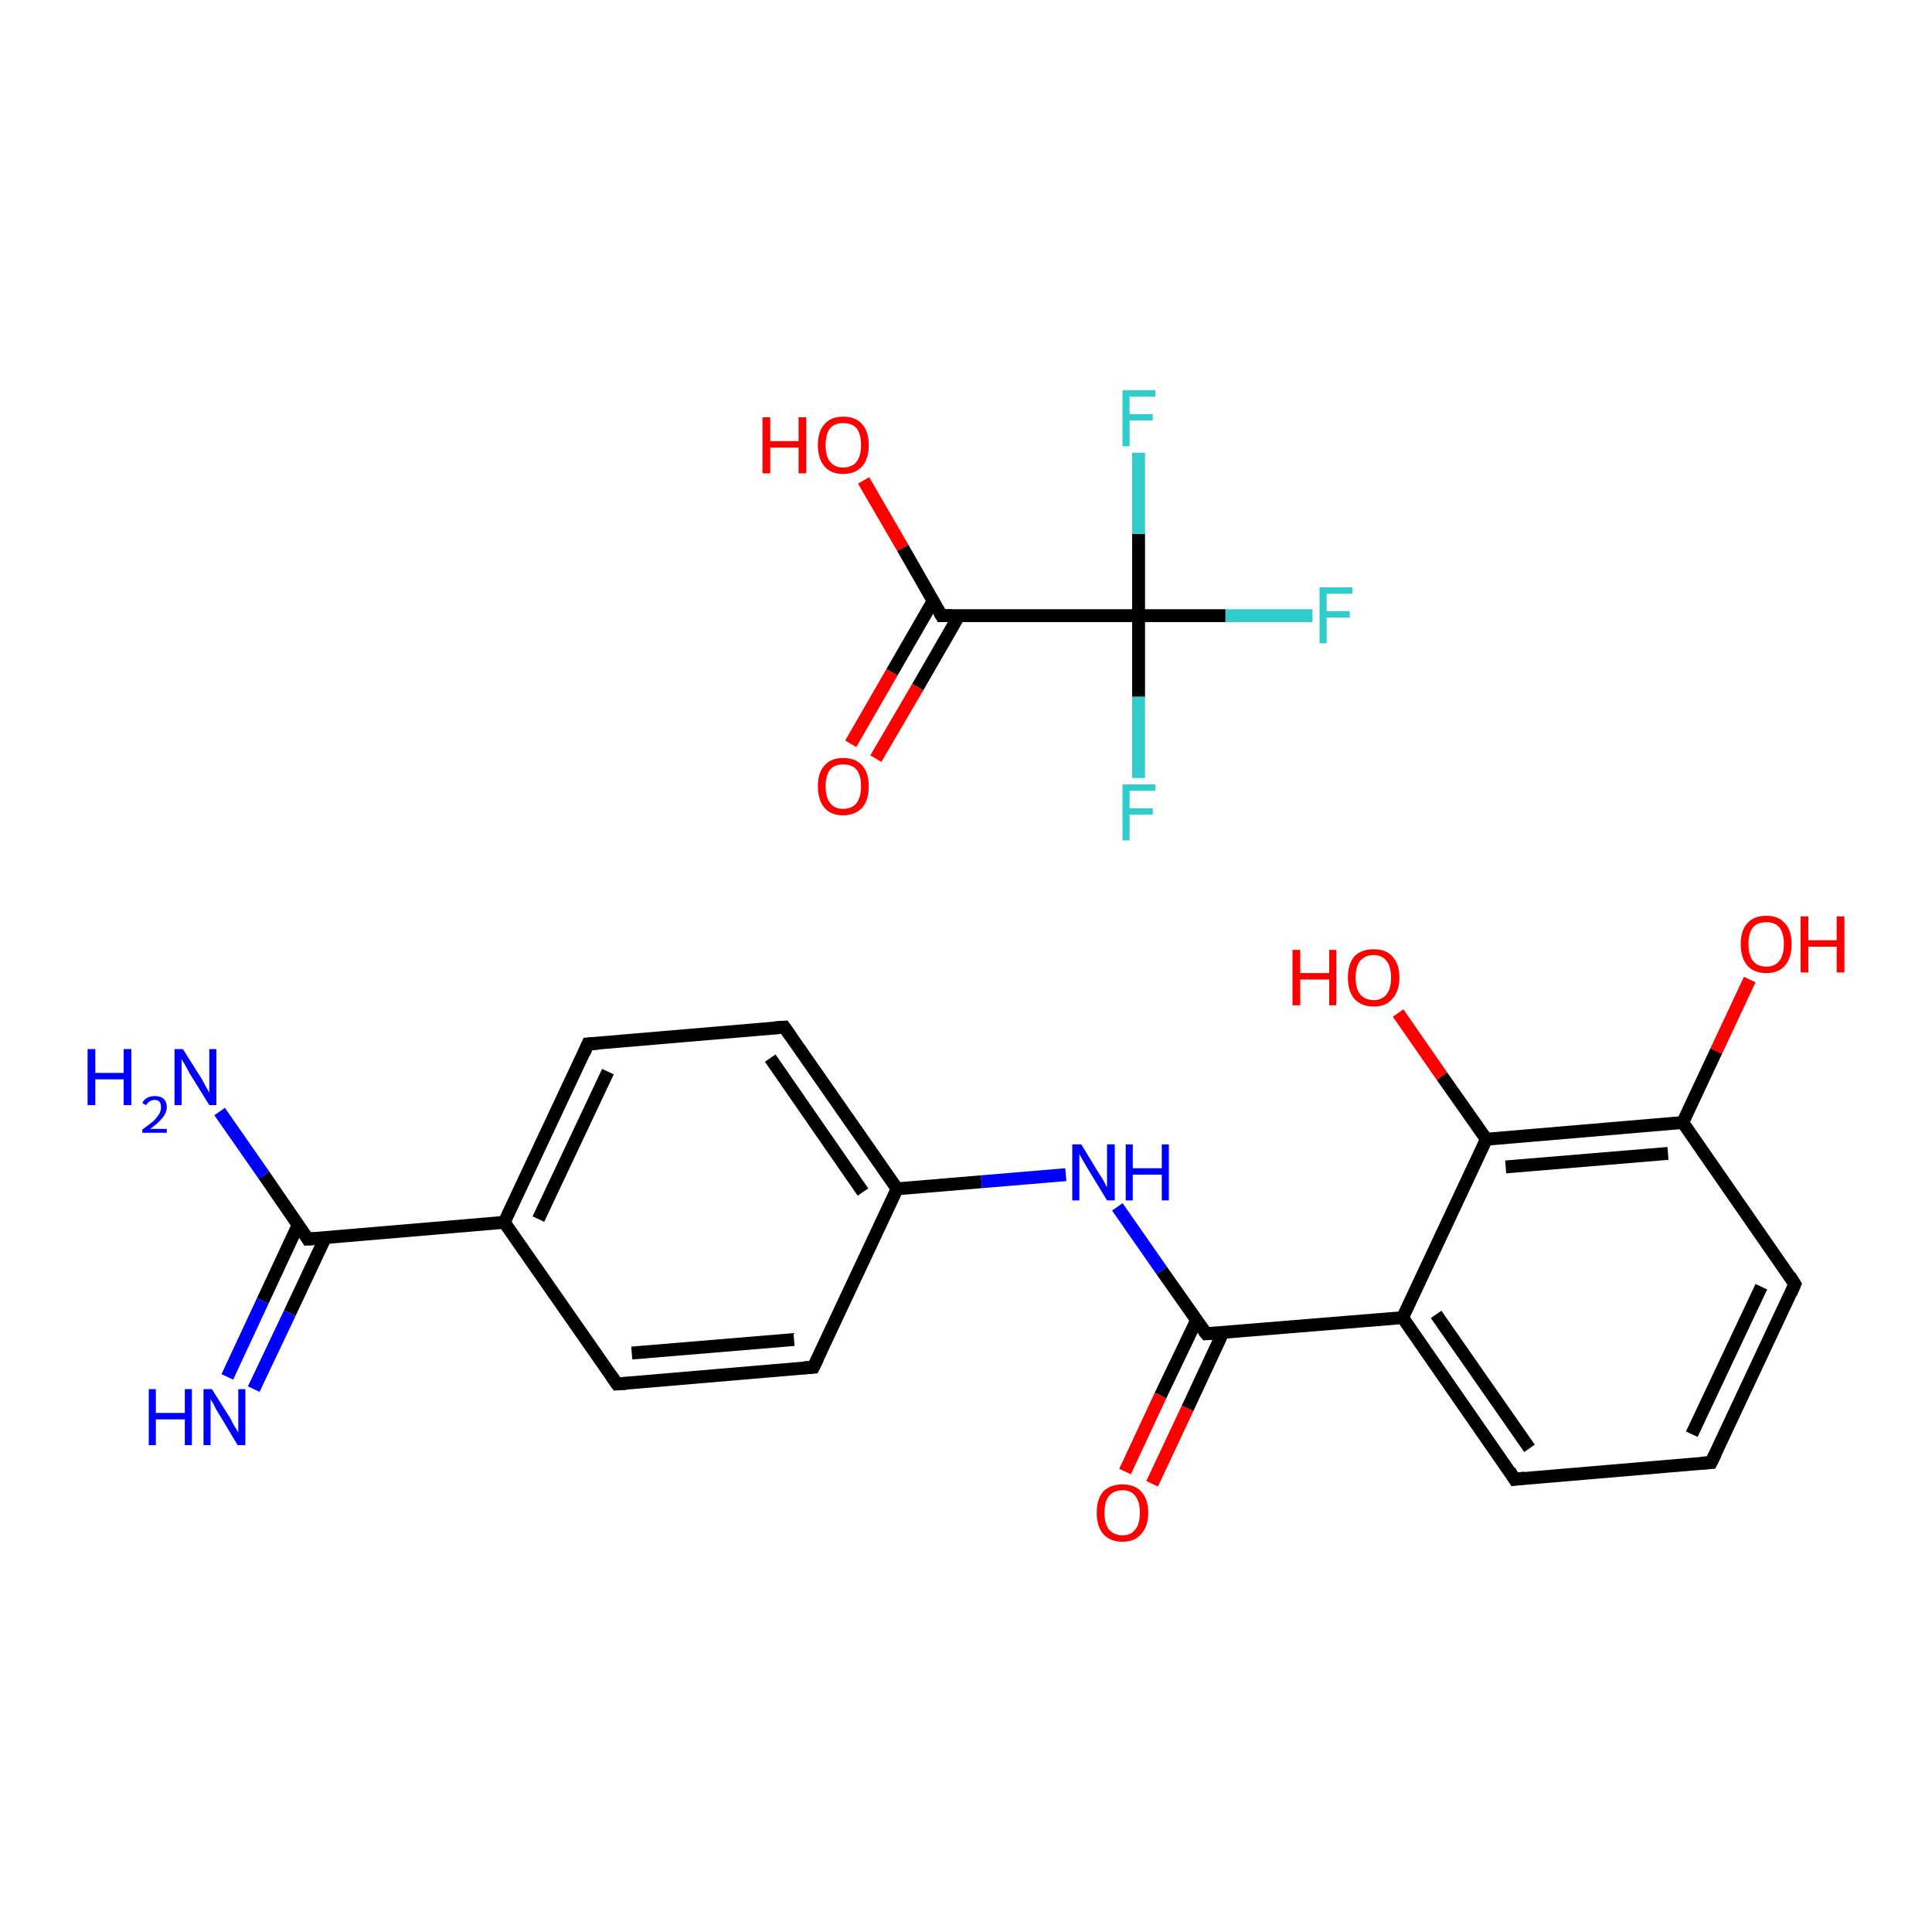 <?xml version='1.0' encoding='iso-8859-1'?>
<svg version='1.1' baseProfile='full'
              xmlns='http://www.w3.org/2000/svg'
                      xmlns:rdkit='http://www.rdkit.org/xml'
                      xmlns:xlink='http://www.w3.org/1999/xlink'
                  xml:space='preserve'
width='300px' height='300px' viewBox='0 0 300 300'>
<!-- END OF HEADER -->
<rect style='opacity:1.0;fill:#FFFFFF;stroke:none' width='300.0' height='300.0' x='0.0' y='0.0'> </rect>
<path class='bond-0 atom-0 atom-1' d='M 134.1,74.6 L 140.2,85.1' style='fill:none;fill-rule:evenodd;stroke:#FF0000;stroke-width:2.0px;stroke-linecap:butt;stroke-linejoin:miter;stroke-opacity:1' />
<path class='bond-0 atom-0 atom-1' d='M 140.2,85.1 L 146.2,95.6' style='fill:none;fill-rule:evenodd;stroke:#000000;stroke-width:2.0px;stroke-linecap:butt;stroke-linejoin:miter;stroke-opacity:1' />
<path class='bond-1 atom-1 atom-2' d='M 144.9,93.3 L 138.5,104.4' style='fill:none;fill-rule:evenodd;stroke:#000000;stroke-width:2.0px;stroke-linecap:butt;stroke-linejoin:miter;stroke-opacity:1' />
<path class='bond-1 atom-1 atom-2' d='M 138.5,104.4 L 132.1,115.5' style='fill:none;fill-rule:evenodd;stroke:#FF0000;stroke-width:2.0px;stroke-linecap:butt;stroke-linejoin:miter;stroke-opacity:1' />
<path class='bond-1 atom-1 atom-2' d='M 148.9,95.6 L 142.5,106.7' style='fill:none;fill-rule:evenodd;stroke:#000000;stroke-width:2.0px;stroke-linecap:butt;stroke-linejoin:miter;stroke-opacity:1' />
<path class='bond-1 atom-1 atom-2' d='M 142.5,106.7 L 136.0,117.8' style='fill:none;fill-rule:evenodd;stroke:#FF0000;stroke-width:2.0px;stroke-linecap:butt;stroke-linejoin:miter;stroke-opacity:1' />
<path class='bond-2 atom-1 atom-3' d='M 146.2,95.6 L 176.8,95.6' style='fill:none;fill-rule:evenodd;stroke:#000000;stroke-width:2.0px;stroke-linecap:butt;stroke-linejoin:miter;stroke-opacity:1' />
<path class='bond-3 atom-3 atom-4' d='M 176.8,95.6 L 190.3,95.6' style='fill:none;fill-rule:evenodd;stroke:#000000;stroke-width:2.0px;stroke-linecap:butt;stroke-linejoin:miter;stroke-opacity:1' />
<path class='bond-3 atom-3 atom-4' d='M 190.3,95.6 L 203.8,95.6' style='fill:none;fill-rule:evenodd;stroke:#33CCCC;stroke-width:2.0px;stroke-linecap:butt;stroke-linejoin:miter;stroke-opacity:1' />
<path class='bond-4 atom-3 atom-5' d='M 176.8,95.6 L 176.8,108.2' style='fill:none;fill-rule:evenodd;stroke:#000000;stroke-width:2.0px;stroke-linecap:butt;stroke-linejoin:miter;stroke-opacity:1' />
<path class='bond-4 atom-3 atom-5' d='M 176.8,108.2 L 176.8,120.8' style='fill:none;fill-rule:evenodd;stroke:#33CCCC;stroke-width:2.0px;stroke-linecap:butt;stroke-linejoin:miter;stroke-opacity:1' />
<path class='bond-5 atom-3 atom-6' d='M 176.8,95.6 L 176.8,82.9' style='fill:none;fill-rule:evenodd;stroke:#000000;stroke-width:2.0px;stroke-linecap:butt;stroke-linejoin:miter;stroke-opacity:1' />
<path class='bond-5 atom-3 atom-6' d='M 176.8,82.9 L 176.8,70.3' style='fill:none;fill-rule:evenodd;stroke:#33CCCC;stroke-width:2.0px;stroke-linecap:butt;stroke-linejoin:miter;stroke-opacity:1' />
<path class='bond-6 atom-7 atom-8' d='M 34.1,172.6 L 41.0,182.5' style='fill:none;fill-rule:evenodd;stroke:#0000FF;stroke-width:2.0px;stroke-linecap:butt;stroke-linejoin:miter;stroke-opacity:1' />
<path class='bond-6 atom-7 atom-8' d='M 41.0,182.5 L 47.8,192.4' style='fill:none;fill-rule:evenodd;stroke:#000000;stroke-width:2.0px;stroke-linecap:butt;stroke-linejoin:miter;stroke-opacity:1' />
<path class='bond-7 atom-8 atom-9' d='M 46.3,190.2 L 40.8,202.0' style='fill:none;fill-rule:evenodd;stroke:#000000;stroke-width:2.0px;stroke-linecap:butt;stroke-linejoin:miter;stroke-opacity:1' />
<path class='bond-7 atom-8 atom-9' d='M 40.8,202.0 L 35.3,213.8' style='fill:none;fill-rule:evenodd;stroke:#0000FF;stroke-width:2.0px;stroke-linecap:butt;stroke-linejoin:miter;stroke-opacity:1' />
<path class='bond-7 atom-8 atom-9' d='M 50.5,192.2 L 45.0,203.9' style='fill:none;fill-rule:evenodd;stroke:#000000;stroke-width:2.0px;stroke-linecap:butt;stroke-linejoin:miter;stroke-opacity:1' />
<path class='bond-7 atom-8 atom-9' d='M 45.0,203.9 L 39.4,215.7' style='fill:none;fill-rule:evenodd;stroke:#0000FF;stroke-width:2.0px;stroke-linecap:butt;stroke-linejoin:miter;stroke-opacity:1' />
<path class='bond-8 atom-8 atom-10' d='M 47.8,192.4 L 78.3,189.8' style='fill:none;fill-rule:evenodd;stroke:#000000;stroke-width:2.0px;stroke-linecap:butt;stroke-linejoin:miter;stroke-opacity:1' />
<path class='bond-9 atom-10 atom-11' d='M 78.3,189.8 L 91.3,162.1' style='fill:none;fill-rule:evenodd;stroke:#000000;stroke-width:2.0px;stroke-linecap:butt;stroke-linejoin:miter;stroke-opacity:1' />
<path class='bond-9 atom-10 atom-11' d='M 83.6,189.3 L 94.4,166.4' style='fill:none;fill-rule:evenodd;stroke:#000000;stroke-width:2.0px;stroke-linecap:butt;stroke-linejoin:miter;stroke-opacity:1' />
<path class='bond-10 atom-11 atom-12' d='M 91.3,162.1 L 121.8,159.5' style='fill:none;fill-rule:evenodd;stroke:#000000;stroke-width:2.0px;stroke-linecap:butt;stroke-linejoin:miter;stroke-opacity:1' />
<path class='bond-11 atom-12 atom-13' d='M 121.8,159.5 L 139.3,184.6' style='fill:none;fill-rule:evenodd;stroke:#000000;stroke-width:2.0px;stroke-linecap:butt;stroke-linejoin:miter;stroke-opacity:1' />
<path class='bond-11 atom-12 atom-13' d='M 119.6,164.3 L 134.0,185.1' style='fill:none;fill-rule:evenodd;stroke:#000000;stroke-width:2.0px;stroke-linecap:butt;stroke-linejoin:miter;stroke-opacity:1' />
<path class='bond-12 atom-13 atom-14' d='M 139.3,184.6 L 152.4,183.5' style='fill:none;fill-rule:evenodd;stroke:#000000;stroke-width:2.0px;stroke-linecap:butt;stroke-linejoin:miter;stroke-opacity:1' />
<path class='bond-12 atom-13 atom-14' d='M 152.4,183.5 L 165.5,182.4' style='fill:none;fill-rule:evenodd;stroke:#0000FF;stroke-width:2.0px;stroke-linecap:butt;stroke-linejoin:miter;stroke-opacity:1' />
<path class='bond-13 atom-14 atom-15' d='M 173.5,187.4 L 180.4,197.3' style='fill:none;fill-rule:evenodd;stroke:#0000FF;stroke-width:2.0px;stroke-linecap:butt;stroke-linejoin:miter;stroke-opacity:1' />
<path class='bond-13 atom-14 atom-15' d='M 180.4,197.3 L 187.3,207.1' style='fill:none;fill-rule:evenodd;stroke:#000000;stroke-width:2.0px;stroke-linecap:butt;stroke-linejoin:miter;stroke-opacity:1' />
<path class='bond-14 atom-15 atom-16' d='M 185.8,205.0 L 180.2,216.7' style='fill:none;fill-rule:evenodd;stroke:#000000;stroke-width:2.0px;stroke-linecap:butt;stroke-linejoin:miter;stroke-opacity:1' />
<path class='bond-14 atom-15 atom-16' d='M 180.2,216.7 L 174.7,228.5' style='fill:none;fill-rule:evenodd;stroke:#FF0000;stroke-width:2.0px;stroke-linecap:butt;stroke-linejoin:miter;stroke-opacity:1' />
<path class='bond-14 atom-15 atom-16' d='M 189.9,206.9 L 184.4,218.7' style='fill:none;fill-rule:evenodd;stroke:#000000;stroke-width:2.0px;stroke-linecap:butt;stroke-linejoin:miter;stroke-opacity:1' />
<path class='bond-14 atom-15 atom-16' d='M 184.4,218.7 L 178.9,230.4' style='fill:none;fill-rule:evenodd;stroke:#FF0000;stroke-width:2.0px;stroke-linecap:butt;stroke-linejoin:miter;stroke-opacity:1' />
<path class='bond-15 atom-15 atom-17' d='M 187.3,207.1 L 217.8,204.6' style='fill:none;fill-rule:evenodd;stroke:#000000;stroke-width:2.0px;stroke-linecap:butt;stroke-linejoin:miter;stroke-opacity:1' />
<path class='bond-16 atom-17 atom-18' d='M 217.8,204.6 L 235.2,229.7' style='fill:none;fill-rule:evenodd;stroke:#000000;stroke-width:2.0px;stroke-linecap:butt;stroke-linejoin:miter;stroke-opacity:1' />
<path class='bond-16 atom-17 atom-18' d='M 223.0,204.1 L 237.5,224.9' style='fill:none;fill-rule:evenodd;stroke:#000000;stroke-width:2.0px;stroke-linecap:butt;stroke-linejoin:miter;stroke-opacity:1' />
<path class='bond-17 atom-18 atom-19' d='M 235.2,229.7 L 265.7,227.1' style='fill:none;fill-rule:evenodd;stroke:#000000;stroke-width:2.0px;stroke-linecap:butt;stroke-linejoin:miter;stroke-opacity:1' />
<path class='bond-18 atom-19 atom-20' d='M 265.7,227.1 L 278.7,199.4' style='fill:none;fill-rule:evenodd;stroke:#000000;stroke-width:2.0px;stroke-linecap:butt;stroke-linejoin:miter;stroke-opacity:1' />
<path class='bond-18 atom-19 atom-20' d='M 262.7,222.7 L 273.5,199.8' style='fill:none;fill-rule:evenodd;stroke:#000000;stroke-width:2.0px;stroke-linecap:butt;stroke-linejoin:miter;stroke-opacity:1' />
<path class='bond-19 atom-20 atom-21' d='M 278.7,199.4 L 261.3,174.3' style='fill:none;fill-rule:evenodd;stroke:#000000;stroke-width:2.0px;stroke-linecap:butt;stroke-linejoin:miter;stroke-opacity:1' />
<path class='bond-20 atom-21 atom-22' d='M 261.3,174.3 L 266.5,163.2' style='fill:none;fill-rule:evenodd;stroke:#000000;stroke-width:2.0px;stroke-linecap:butt;stroke-linejoin:miter;stroke-opacity:1' />
<path class='bond-20 atom-21 atom-22' d='M 266.5,163.2 L 271.7,152.1' style='fill:none;fill-rule:evenodd;stroke:#FF0000;stroke-width:2.0px;stroke-linecap:butt;stroke-linejoin:miter;stroke-opacity:1' />
<path class='bond-21 atom-21 atom-23' d='M 261.3,174.3 L 230.8,176.9' style='fill:none;fill-rule:evenodd;stroke:#000000;stroke-width:2.0px;stroke-linecap:butt;stroke-linejoin:miter;stroke-opacity:1' />
<path class='bond-21 atom-21 atom-23' d='M 259.0,179.1 L 233.8,181.2' style='fill:none;fill-rule:evenodd;stroke:#000000;stroke-width:2.0px;stroke-linecap:butt;stroke-linejoin:miter;stroke-opacity:1' />
<path class='bond-22 atom-23 atom-24' d='M 230.8,176.9 L 223.9,167.1' style='fill:none;fill-rule:evenodd;stroke:#000000;stroke-width:2.0px;stroke-linecap:butt;stroke-linejoin:miter;stroke-opacity:1' />
<path class='bond-22 atom-23 atom-24' d='M 223.9,167.1 L 217.1,157.3' style='fill:none;fill-rule:evenodd;stroke:#FF0000;stroke-width:2.0px;stroke-linecap:butt;stroke-linejoin:miter;stroke-opacity:1' />
<path class='bond-23 atom-13 atom-25' d='M 139.3,184.6 L 126.3,212.3' style='fill:none;fill-rule:evenodd;stroke:#000000;stroke-width:2.0px;stroke-linecap:butt;stroke-linejoin:miter;stroke-opacity:1' />
<path class='bond-24 atom-25 atom-26' d='M 126.3,212.3 L 95.8,214.9' style='fill:none;fill-rule:evenodd;stroke:#000000;stroke-width:2.0px;stroke-linecap:butt;stroke-linejoin:miter;stroke-opacity:1' />
<path class='bond-24 atom-25 atom-26' d='M 123.3,208.0 L 98.1,210.1' style='fill:none;fill-rule:evenodd;stroke:#000000;stroke-width:2.0px;stroke-linecap:butt;stroke-linejoin:miter;stroke-opacity:1' />
<path class='bond-25 atom-26 atom-10' d='M 95.8,214.9 L 78.3,189.8' style='fill:none;fill-rule:evenodd;stroke:#000000;stroke-width:2.0px;stroke-linecap:butt;stroke-linejoin:miter;stroke-opacity:1' />
<path class='bond-26 atom-23 atom-17' d='M 230.8,176.9 L 217.8,204.6' style='fill:none;fill-rule:evenodd;stroke:#000000;stroke-width:2.0px;stroke-linecap:butt;stroke-linejoin:miter;stroke-opacity:1' />
<path d='M 145.9,95.1 L 146.2,95.6 L 147.8,95.6' style='fill:none;stroke:#000000;stroke-width:2.0px;stroke-linecap:butt;stroke-linejoin:miter;stroke-opacity:1;' />
<path d='M 47.5,191.9 L 47.8,192.4 L 49.4,192.3' style='fill:none;stroke:#000000;stroke-width:2.0px;stroke-linecap:butt;stroke-linejoin:miter;stroke-opacity:1;' />
<path d='M 90.7,163.5 L 91.3,162.1 L 92.9,162.0' style='fill:none;stroke:#000000;stroke-width:2.0px;stroke-linecap:butt;stroke-linejoin:miter;stroke-opacity:1;' />
<path d='M 120.3,159.6 L 121.8,159.5 L 122.7,160.8' style='fill:none;stroke:#000000;stroke-width:2.0px;stroke-linecap:butt;stroke-linejoin:miter;stroke-opacity:1;' />
<path d='M 186.9,206.6 L 187.3,207.1 L 188.8,207.0' style='fill:none;stroke:#000000;stroke-width:2.0px;stroke-linecap:butt;stroke-linejoin:miter;stroke-opacity:1;' />
<path d='M 234.4,228.4 L 235.2,229.7 L 236.8,229.5' style='fill:none;stroke:#000000;stroke-width:2.0px;stroke-linecap:butt;stroke-linejoin:miter;stroke-opacity:1;' />
<path d='M 264.2,227.2 L 265.7,227.1 L 266.4,225.7' style='fill:none;stroke:#000000;stroke-width:2.0px;stroke-linecap:butt;stroke-linejoin:miter;stroke-opacity:1;' />
<path d='M 278.1,200.8 L 278.7,199.4 L 277.9,198.1' style='fill:none;stroke:#000000;stroke-width:2.0px;stroke-linecap:butt;stroke-linejoin:miter;stroke-opacity:1;' />
<path d='M 127.0,210.9 L 126.3,212.3 L 124.8,212.4' style='fill:none;stroke:#000000;stroke-width:2.0px;stroke-linecap:butt;stroke-linejoin:miter;stroke-opacity:1;' />
<path d='M 97.3,214.8 L 95.8,214.9 L 94.9,213.6' style='fill:none;stroke:#000000;stroke-width:2.0px;stroke-linecap:butt;stroke-linejoin:miter;stroke-opacity:1;' />
<path class='atom-0' d='M 118.4 64.8
L 119.6 64.8
L 119.6 68.5
L 124.0 68.5
L 124.0 64.8
L 125.2 64.8
L 125.2 73.5
L 124.0 73.5
L 124.0 69.5
L 119.6 69.5
L 119.6 73.5
L 118.4 73.5
L 118.4 64.8
' fill='#FF0000'/>
<path class='atom-0' d='M 127.0 69.1
Q 127.0 67.0, 128.0 65.9
Q 129.0 64.7, 130.9 64.7
Q 132.9 64.7, 133.9 65.9
Q 134.9 67.0, 134.9 69.1
Q 134.9 71.2, 133.9 72.4
Q 132.8 73.6, 130.9 73.6
Q 129.0 73.6, 128.0 72.4
Q 127.0 71.2, 127.0 69.1
M 130.9 72.6
Q 132.3 72.6, 133.0 71.7
Q 133.7 70.8, 133.7 69.1
Q 133.7 67.4, 133.0 66.5
Q 132.3 65.7, 130.9 65.7
Q 129.6 65.7, 128.9 66.5
Q 128.2 67.4, 128.2 69.1
Q 128.2 70.9, 128.9 71.7
Q 129.6 72.6, 130.9 72.6
' fill='#FF0000'/>
<path class='atom-2' d='M 127.0 122.1
Q 127.0 120.0, 128.0 118.9
Q 129.0 117.7, 130.9 117.7
Q 132.9 117.7, 133.9 118.9
Q 134.9 120.0, 134.9 122.1
Q 134.9 124.2, 133.9 125.4
Q 132.8 126.6, 130.9 126.6
Q 129.0 126.6, 128.0 125.4
Q 127.0 124.2, 127.0 122.1
M 130.9 125.6
Q 132.3 125.6, 133.0 124.7
Q 133.7 123.8, 133.7 122.1
Q 133.7 120.4, 133.0 119.5
Q 132.3 118.7, 130.9 118.7
Q 129.6 118.7, 128.9 119.5
Q 128.2 120.4, 128.2 122.1
Q 128.2 123.8, 128.9 124.7
Q 129.6 125.6, 130.9 125.6
' fill='#FF0000'/>
<path class='atom-4' d='M 204.9 91.2
L 210.0 91.2
L 210.0 92.2
L 206.0 92.2
L 206.0 94.9
L 209.6 94.9
L 209.6 95.9
L 206.0 95.9
L 206.0 99.9
L 204.9 99.9
L 204.9 91.2
' fill='#33CCCC'/>
<path class='atom-5' d='M 174.3 121.8
L 179.4 121.8
L 179.4 122.8
L 175.4 122.8
L 175.4 125.5
L 179.0 125.5
L 179.0 126.5
L 175.4 126.5
L 175.4 130.5
L 174.3 130.5
L 174.3 121.8
' fill='#33CCCC'/>
<path class='atom-6' d='M 174.3 60.6
L 179.4 60.6
L 179.4 61.6
L 175.4 61.6
L 175.4 64.3
L 179.0 64.3
L 179.0 65.3
L 175.4 65.3
L 175.4 69.3
L 174.3 69.3
L 174.3 60.6
' fill='#33CCCC'/>
<path class='atom-7' d='M 13.6 162.9
L 14.8 162.9
L 14.8 166.6
L 19.2 166.6
L 19.2 162.9
L 20.4 162.9
L 20.4 171.6
L 19.2 171.6
L 19.2 167.6
L 14.8 167.6
L 14.8 171.6
L 13.6 171.6
L 13.6 162.9
' fill='#0000FF'/>
<path class='atom-7' d='M 22.1 171.3
Q 22.3 170.8, 22.8 170.5
Q 23.3 170.2, 24.0 170.2
Q 24.9 170.2, 25.4 170.6
Q 25.9 171.1, 25.9 171.9
Q 25.9 172.8, 25.2 173.6
Q 24.6 174.4, 23.3 175.3
L 25.9 175.3
L 25.9 175.9
L 22.1 175.9
L 22.1 175.4
Q 23.2 174.6, 23.8 174.1
Q 24.4 173.5, 24.7 173.0
Q 25.0 172.5, 25.0 172.0
Q 25.0 171.4, 24.8 171.1
Q 24.5 170.8, 24.0 170.8
Q 23.6 170.8, 23.3 171.0
Q 22.9 171.2, 22.7 171.6
L 22.1 171.3
' fill='#0000FF'/>
<path class='atom-7' d='M 28.4 162.9
L 31.3 167.5
Q 31.6 168.0, 32.0 168.8
Q 32.5 169.6, 32.5 169.7
L 32.5 162.9
L 33.6 162.9
L 33.6 171.6
L 32.5 171.6
L 29.4 166.6
Q 29.1 166.0, 28.7 165.3
Q 28.3 164.7, 28.2 164.4
L 28.2 171.6
L 27.1 171.6
L 27.1 162.9
L 28.4 162.9
' fill='#0000FF'/>
<path class='atom-9' d='M 23.1 215.7
L 24.2 215.7
L 24.2 219.4
L 28.7 219.4
L 28.7 215.7
L 29.8 215.7
L 29.8 224.4
L 28.7 224.4
L 28.7 220.4
L 24.2 220.4
L 24.2 224.4
L 23.1 224.4
L 23.1 215.7
' fill='#0000FF'/>
<path class='atom-9' d='M 32.9 215.7
L 35.8 220.3
Q 36.0 220.8, 36.5 221.6
Q 37.0 222.4, 37.0 222.5
L 37.0 215.7
L 38.1 215.7
L 38.1 224.4
L 36.9 224.4
L 33.9 219.4
Q 33.5 218.8, 33.2 218.1
Q 32.8 217.5, 32.7 217.2
L 32.7 224.4
L 31.6 224.4
L 31.6 215.7
L 32.9 215.7
' fill='#0000FF'/>
<path class='atom-14' d='M 167.9 177.7
L 170.7 182.3
Q 171.0 182.7, 171.5 183.6
Q 171.9 184.4, 171.9 184.4
L 171.9 177.7
L 173.1 177.7
L 173.1 186.4
L 171.9 186.4
L 168.8 181.3
Q 168.5 180.8, 168.1 180.1
Q 167.7 179.4, 167.6 179.2
L 167.6 186.4
L 166.5 186.4
L 166.5 177.7
L 167.9 177.7
' fill='#0000FF'/>
<path class='atom-14' d='M 174.8 177.7
L 175.9 177.7
L 175.9 181.4
L 180.4 181.4
L 180.4 177.7
L 181.5 177.7
L 181.5 186.4
L 180.4 186.4
L 180.4 182.4
L 175.9 182.4
L 175.9 186.4
L 174.8 186.4
L 174.8 177.7
' fill='#0000FF'/>
<path class='atom-16' d='M 170.3 234.9
Q 170.3 232.8, 171.3 231.6
Q 172.4 230.5, 174.3 230.5
Q 176.2 230.5, 177.2 231.6
Q 178.3 232.8, 178.3 234.9
Q 178.3 237.0, 177.2 238.2
Q 176.2 239.4, 174.3 239.4
Q 172.4 239.4, 171.3 238.2
Q 170.3 237.0, 170.3 234.9
M 174.3 238.4
Q 175.6 238.4, 176.3 237.5
Q 177.0 236.6, 177.0 234.9
Q 177.0 233.2, 176.3 232.3
Q 175.6 231.4, 174.3 231.4
Q 173.0 231.4, 172.2 232.3
Q 171.5 233.1, 171.5 234.9
Q 171.5 236.6, 172.2 237.5
Q 173.0 238.4, 174.3 238.4
' fill='#FF0000'/>
<path class='atom-22' d='M 270.3 146.6
Q 270.3 144.5, 271.3 143.4
Q 272.3 142.2, 274.3 142.2
Q 276.2 142.2, 277.2 143.4
Q 278.2 144.5, 278.2 146.6
Q 278.2 148.7, 277.2 149.9
Q 276.2 151.1, 274.3 151.1
Q 272.3 151.1, 271.3 149.9
Q 270.3 148.7, 270.3 146.6
M 274.3 150.1
Q 275.6 150.1, 276.3 149.2
Q 277.0 148.3, 277.0 146.6
Q 277.0 144.9, 276.3 144.0
Q 275.6 143.2, 274.3 143.2
Q 272.9 143.2, 272.2 144.0
Q 271.5 144.9, 271.5 146.6
Q 271.5 148.3, 272.2 149.2
Q 272.9 150.1, 274.3 150.1
' fill='#FF0000'/>
<path class='atom-22' d='M 279.6 142.3
L 280.8 142.3
L 280.8 146.0
L 285.2 146.0
L 285.2 142.3
L 286.4 142.3
L 286.4 151.0
L 285.2 151.0
L 285.2 147.0
L 280.8 147.0
L 280.8 151.0
L 279.6 151.0
L 279.6 142.3
' fill='#FF0000'/>
<path class='atom-24' d='M 200.7 147.5
L 201.9 147.5
L 201.9 151.1
L 206.4 151.1
L 206.4 147.5
L 207.5 147.5
L 207.5 156.1
L 206.4 156.1
L 206.4 152.1
L 201.9 152.1
L 201.9 156.1
L 200.7 156.1
L 200.7 147.5
' fill='#FF0000'/>
<path class='atom-24' d='M 209.3 151.8
Q 209.3 149.7, 210.3 148.5
Q 211.4 147.4, 213.3 147.4
Q 215.2 147.4, 216.2 148.5
Q 217.3 149.7, 217.3 151.8
Q 217.3 153.9, 216.2 155.1
Q 215.2 156.3, 213.3 156.3
Q 211.4 156.3, 210.3 155.1
Q 209.3 153.9, 209.3 151.8
M 213.3 155.3
Q 214.6 155.3, 215.3 154.4
Q 216.0 153.5, 216.0 151.8
Q 216.0 150.1, 215.3 149.2
Q 214.6 148.3, 213.3 148.3
Q 212.0 148.3, 211.2 149.2
Q 210.5 150.1, 210.5 151.8
Q 210.5 153.5, 211.2 154.4
Q 212.0 155.3, 213.3 155.3
' fill='#FF0000'/>
</svg>
